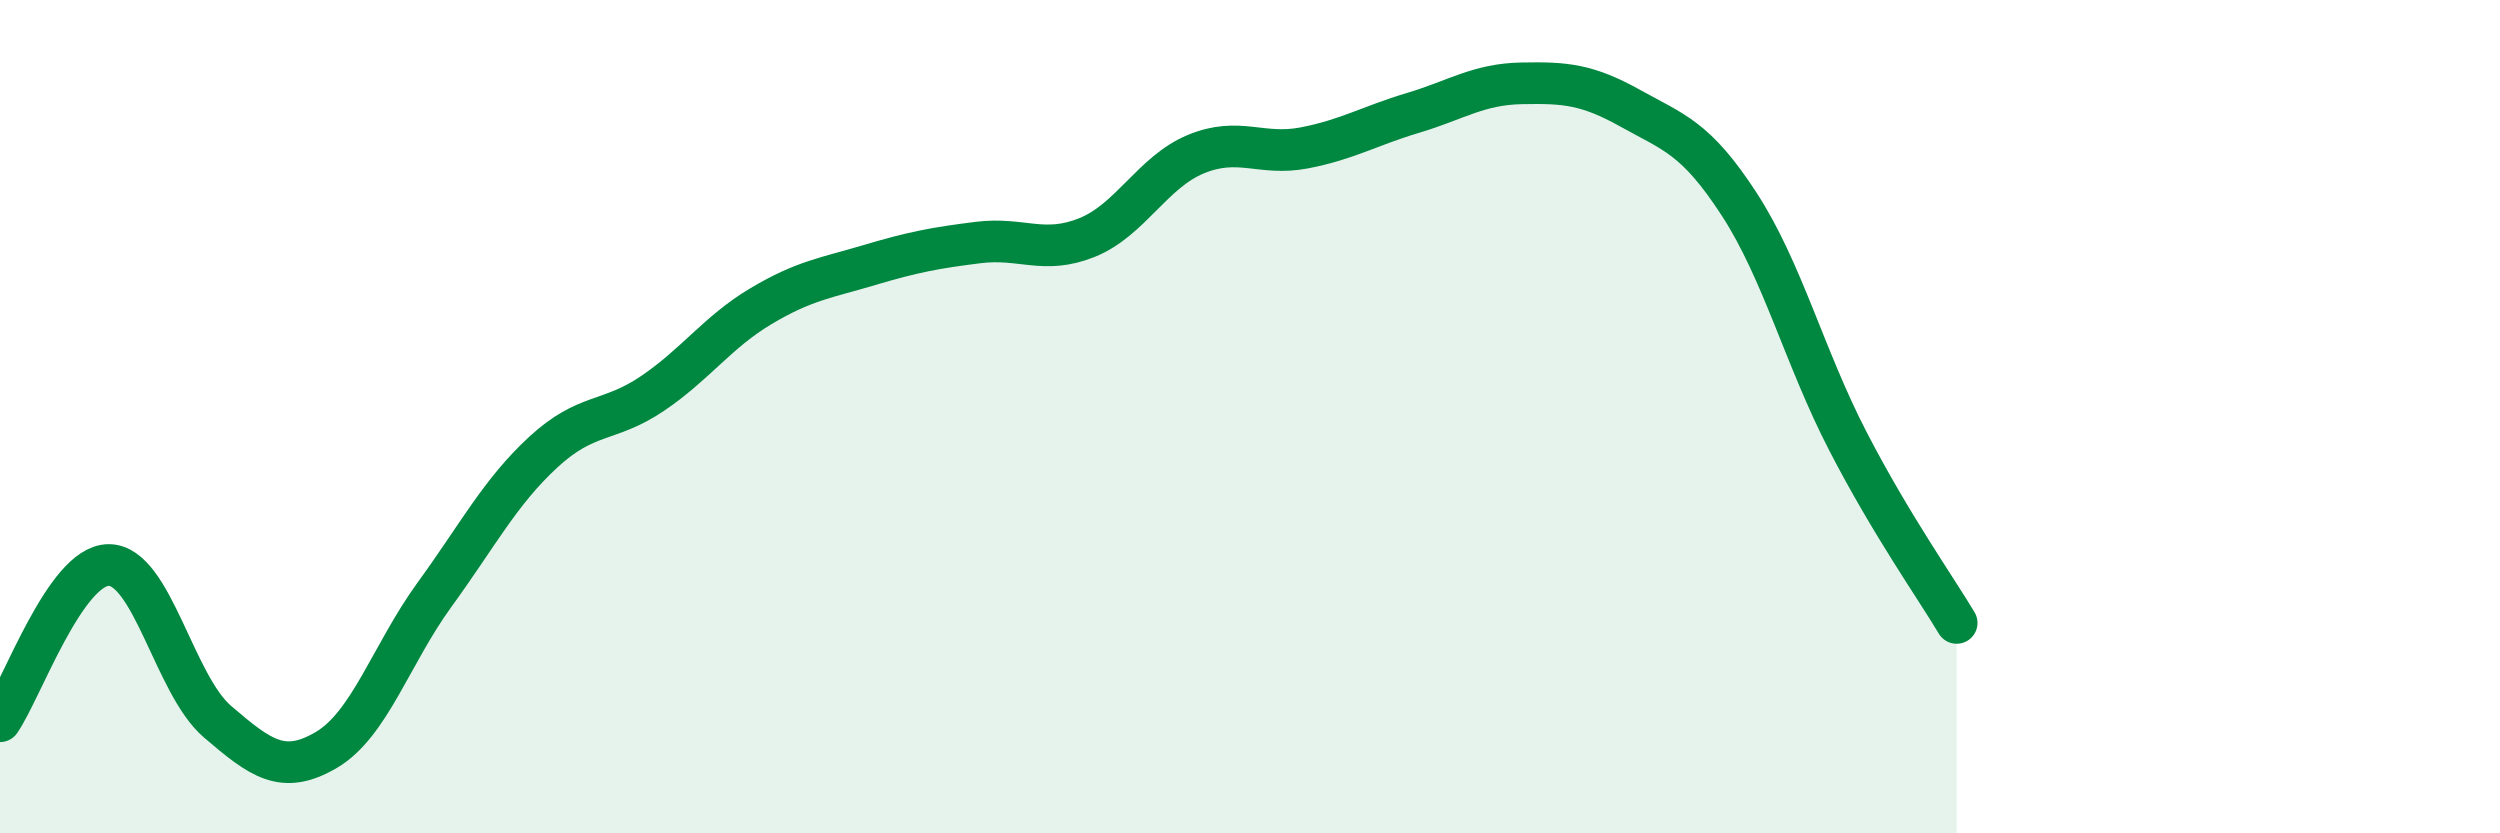 
    <svg width="60" height="20" viewBox="0 0 60 20" xmlns="http://www.w3.org/2000/svg">
      <path
        d="M 0,17.31 C 0.52,16.56 1.57,13.56 2.61,13.56 C 3.65,13.56 4.18,16.43 5.22,17.32 C 6.26,18.21 6.79,18.61 7.83,18 C 8.87,17.39 9.39,15.7 10.43,14.27 C 11.47,12.84 12,11.81 13.04,10.85 C 14.08,9.89 14.61,10.15 15.65,9.45 C 16.69,8.75 17.22,7.97 18.26,7.35 C 19.3,6.73 19.83,6.67 20.87,6.36 C 21.91,6.05 22.44,5.95 23.48,5.82 C 24.52,5.69 25.05,6.12 26.09,5.7 C 27.13,5.28 27.66,4.13 28.7,3.7 C 29.74,3.27 30.26,3.75 31.3,3.55 C 32.34,3.35 32.87,3.02 33.91,2.71 C 34.95,2.4 35.48,2.02 36.52,2 C 37.56,1.98 38.09,2.02 39.13,2.6 C 40.17,3.18 40.7,3.3 41.74,4.9 C 42.78,6.5 43.31,8.58 44.35,10.59 C 45.39,12.6 46.44,14.08 46.96,14.95L46.96 20L0 20Z"
        fill="#008740"
        opacity="0.1"
        stroke-linecap="round"
        stroke-linejoin="round"
      />
      <path
        d="M 0,17.31 C 0.52,16.56 1.57,13.56 2.61,13.56 C 3.65,13.56 4.18,16.43 5.22,17.32 C 6.26,18.21 6.79,18.61 7.83,18 C 8.87,17.39 9.39,15.7 10.43,14.27 C 11.47,12.84 12,11.81 13.04,10.85 C 14.08,9.89 14.61,10.15 15.65,9.45 C 16.69,8.75 17.22,7.97 18.26,7.35 C 19.3,6.73 19.83,6.67 20.87,6.36 C 21.91,6.05 22.44,5.95 23.48,5.82 C 24.52,5.69 25.05,6.12 26.09,5.7 C 27.13,5.28 27.66,4.13 28.7,3.7 C 29.74,3.27 30.26,3.75 31.3,3.55 C 32.34,3.35 32.87,3.02 33.91,2.71 C 34.95,2.4 35.48,2.02 36.52,2 C 37.56,1.98 38.09,2.02 39.13,2.6 C 40.17,3.18 40.7,3.3 41.74,4.9 C 42.78,6.5 43.31,8.58 44.35,10.59 C 45.39,12.6 46.44,14.08 46.96,14.95"
        stroke="#008740"
        stroke-width="1"
        fill="none"
        stroke-linecap="round"
        stroke-linejoin="round"
      />
    </svg>
  